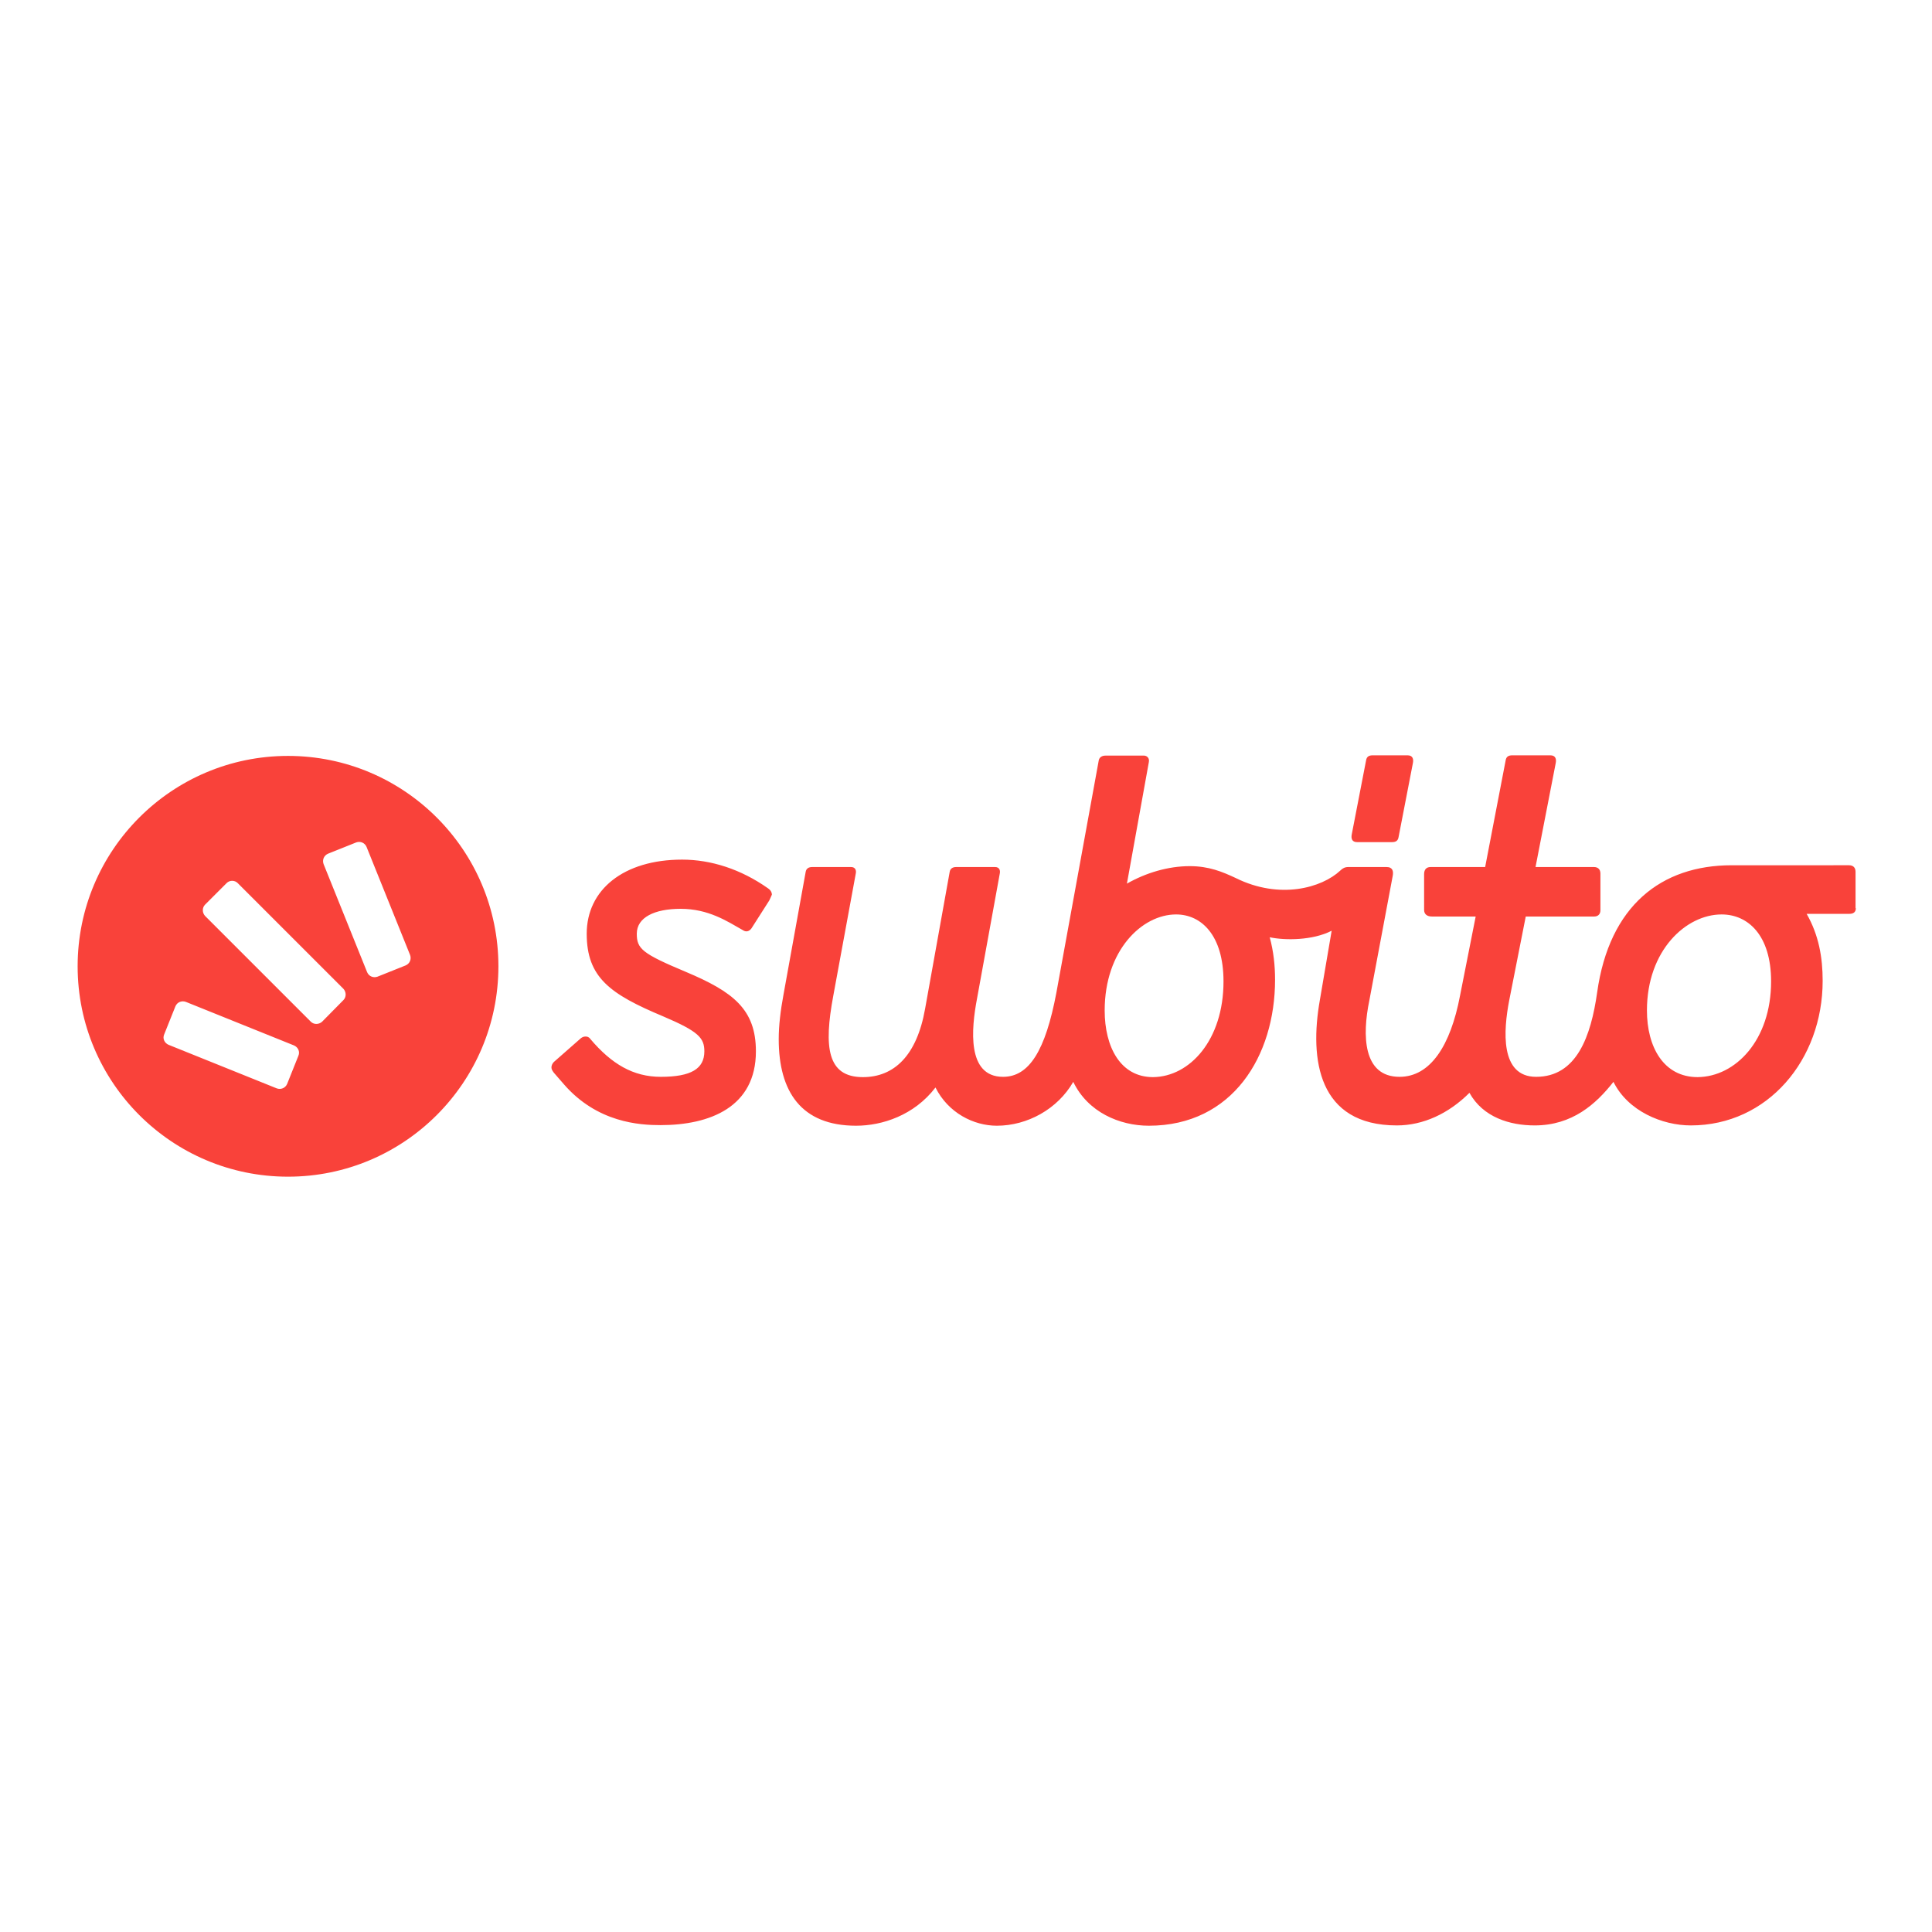 <svg xmlns="http://www.w3.org/2000/svg" xmlns:xlink="http://www.w3.org/1999/xlink" id="layer" x="0px" y="0px" viewBox="-153 -46 652 652" style="enable-background:new -153 -46 652 652;" xml:space="preserve"><style type="text/css">	.st0{fill-rule:evenodd;clip-rule:evenodd;fill:#F9423A;}</style><path class="st0" d="M-16.1,279.8c1.4-0.6,2-2.1,1.5-3.5l-14.7-36.5c-0.6-1.4-2.1-2-3.5-1.5l-9.5,3.8c-1.4,0.6-2,2.1-1.5,3.5 l14.7,36.5c0.6,1.4,2.1,2,3.5,1.5L-16.1,279.8z M-37.1,291.5c1-1,1-2.7,0-3.8l-35.7-35.7c-1-1-2.7-1-3.7,0l-7.3,7.3 c-1,1-1,2.7,0,3.8l35.7,35.7c1,1,2.7,1,3.8,0L-37.1,291.5z M-52.3,310.3c0.6-1.4-0.1-2.9-1.5-3.5l-36.5-14.7 c-1.4-0.5-2.9,0.1-3.5,1.5l-3.8,9.5c-0.6,1.4,0.1,2.9,1.5,3.5l36.5,14.7c1.4,0.5,2.9-0.1,3.5-1.5L-52.3,310.3z M-55.8,209.1 c39.2,0,71,31.8,71,71c0,39.2-31.8,71-71,71s-71-31.8-71-71C-126.8,240.9-95,209.1-55.8,209.1L-55.8,209.1z M322,208.9 c1.8,0,2.1,1.3,1.8,2.7l-4.8,24.8c-0.2,1.4-1,1.8-2.3,1.8h-11.7c-1.8,0-2.1-1.3-1.8-2.7l4.8-24.8c0.2-1.4,1-1.8,2.3-1.8H322z  M473.3,260.5c0,1.3-0.8,1.9-2.2,1.9h-14.4c4.1,7.2,5.4,14.7,5.4,22.6c0,26.6-18.5,48.8-44.5,48.8c-9.6,0-21.2-4.8-26.1-14.7 c-5.9,7.5-13.9,14.7-26.6,14.7c-8.3,0-17.4-2.7-22-11c-7,7-15.6,11-24.5,11c-26.6,0-29.5-22.3-26-42.2l4-23.5 c-6.4,3.3-15.8,3.3-20.9,2.2c1.3,4.8,1.8,9.6,1.8,14.3c0,25.7-14.3,49.3-42.6,49.3c-9.9,0-20.6-4.6-25.5-14.8 c-5.3,9.2-15.5,14.8-25.8,14.8c-7.8,0-16.4-4.3-20.7-12.9c-7.2,9.4-18,12.9-26.8,12.9c-18.5,0-26.1-11.5-26.1-29.2 c0-4.6,0.6-9.6,1.6-15l7.5-41.5c0.2-1.1,1-1.6,2.2-1.6h13.1c1.6,0,1.8,1.3,1.6,2.2l-7.6,41.3c-3.2,17.2-2.1,27.4,10,27.4 c10.5,0,18.2-7.2,21-23.1l8.3-46.2c0.2-1.1,1-1.6,2.2-1.6h13.1c1.6,0,1.8,1.3,1.6,2.2l-7.7,42.3c-1.9,10-3.5,26.3,8.8,26.3 c8.8,0,14.3-8.8,18-28.4l14.3-78.4c0.2-1.1,1.2-1.6,2.2-1.6h13.1c0.9,0,1.9,0.8,1.6,2.2l-7.4,41c6.5-3.7,14-5.9,21.2-5.9 c6.5,0,11,1.9,15.5,4c14.9,7.4,29.1,3.3,35.3-2.5c0.8-0.8,1.6-1.2,2.7-1.2c0.3,0,12.9,0,12.9,0c2.1,0,2.4,1.4,2.1,3l-7.9,42.1 c-2.4,11.6-2.2,25.7,10.2,25.7c10.4,0,17.2-10.5,20.4-27.3l5.3-26.8h-14.8c-1.6,0-2.6-0.8-2.6-2.2V249c0-1.6,0.8-2.4,2.2-2.4h18.4 l6.9-35.9c0.2-1.4,1-1.8,2.3-1.8h12.8c1.8,0,2.1,1.3,1.8,2.7l-6.8,35h19.7c1.4,0,2.2,0.8,2.2,2.2v12.4c0,1.3-0.8,2.1-2.1,2.1h-23.1 l-5.6,28.4c-1.9,9.9-3.2,25.7,9.1,25.7c13.7,0,18.5-13.7,20.6-28.5c4.1-29.3,21.7-42.9,45.4-42.9H471c1.4,0,2.2,0.8,2.2,2.2V260.5z  M259.9,285.2c0-15.6-7.5-22.6-16-22.6c-11.5,0-24.1,12.1-24.1,32.4c0,12.3,5.3,22.5,16.3,22.5C248.5,317.4,259.9,305,259.9,285.2 L259.9,285.2z M444.7,285.2c0-15.6-7.8-22.6-16.7-22.6c-12,0-25.2,12.1-25.2,32.4c0,12.3,5.6,22.5,17.1,22.5 C432.7,317.4,444.7,305,444.7,285.2L444.7,285.2z M106.6,257.9l-6,9.4c-0.8,1.1-1.9,1.3-2.9,0.6c-5.3-3-11.6-7.2-21-7.2 c-8.8,0-14.8,2.9-14.8,8.4c0,5.1,1.8,6.7,16.6,12.9c15.9,6.7,23.6,12.6,23.6,26.8c0,18.8-15.5,24.9-32.2,24.9 c-7,0-21.4-0.8-32.7-13.9l-3.3-3.8c-0.5-0.7-0.8-1.1-0.8-1.8c0-0.6,0.3-1.3,0.8-1.8l9.1-8c0.5-0.4,1-0.6,1.6-0.6 c0.5,0,1.1,0.1,1.6,0.8c7.2,8.5,14.5,12.8,23.8,12.8c10.2,0,14.7-2.7,14.7-8.6c0-4.5-1.9-6.7-13.9-11.8 c-17.9-7.5-25.8-13.1-25.8-27.9c0-14.8,12.4-25,32.2-25c9.7,0,19.8,3.2,29,9.7c0.9,0.6,1.3,1.4,1.3,2.1 C107.2,256.6,106.9,257.3,106.6,257.9L106.6,257.9z M106.6,257.9"></path></svg>